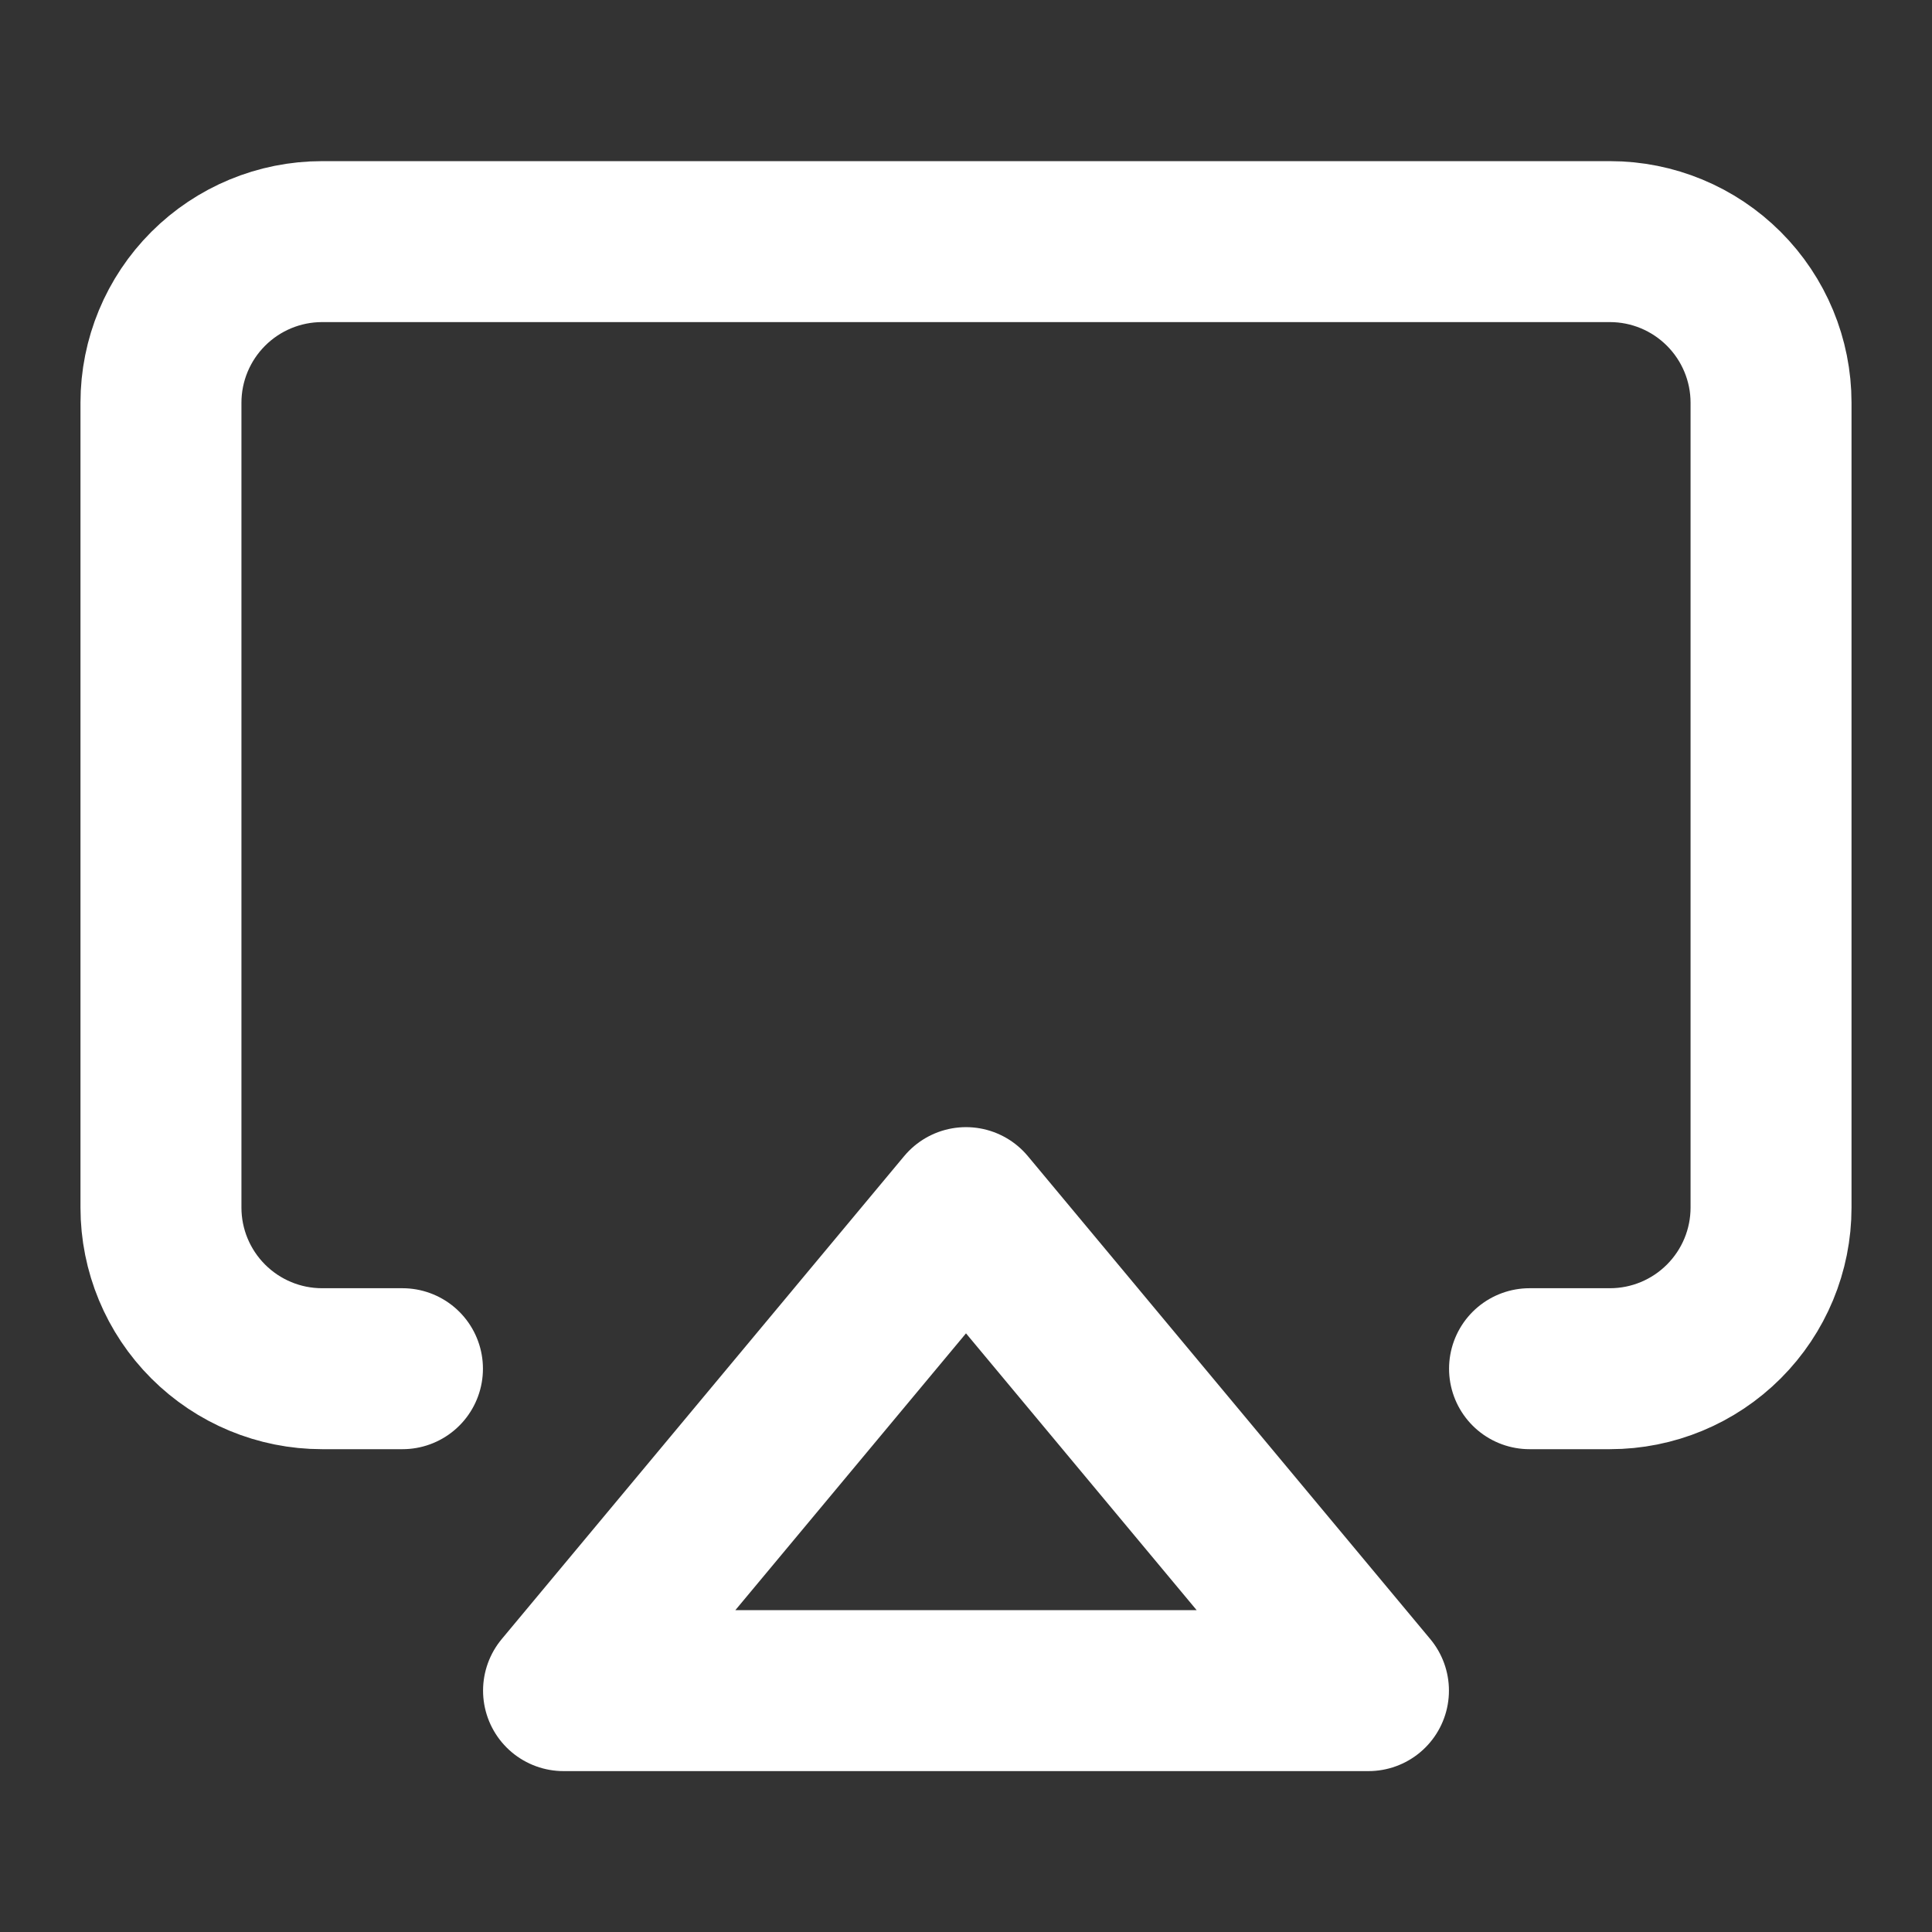 <svg xmlns="http://www.w3.org/2000/svg" width="16" height="16" viewBox="0 0 16 16" fill="none">
    <rect x="0" y="0" width="16" height="16" fill="#333333" stroke="none"/>
    <path d="M3.333 11.335H2.667C2.313 11.335 1.974 11.194 1.724 10.944C1.474 10.694 1.333 10.355 1.333 10.001V3.335C1.333 2.981 1.474 2.642 1.724 2.392C1.974 2.142 2.313 2.001 2.667 2.001H13.333C13.687 2.001 14.026 2.142 14.276 2.392C14.526 2.642 14.667 2.981 14.667 3.335V10.001C14.667 10.355 14.526 10.694 14.276 10.944C14.026 11.194 13.687 11.335 13.333 11.335H12.667" stroke="white" stroke-width="1.333" stroke-linecap="round" stroke-linejoin="round"/>
    <path d="M8 10.001L11.333 14.001H4.667L8 10.001Z" stroke="white" stroke-width="1.333" stroke-linecap="round" stroke-linejoin="round"/>
  </svg>